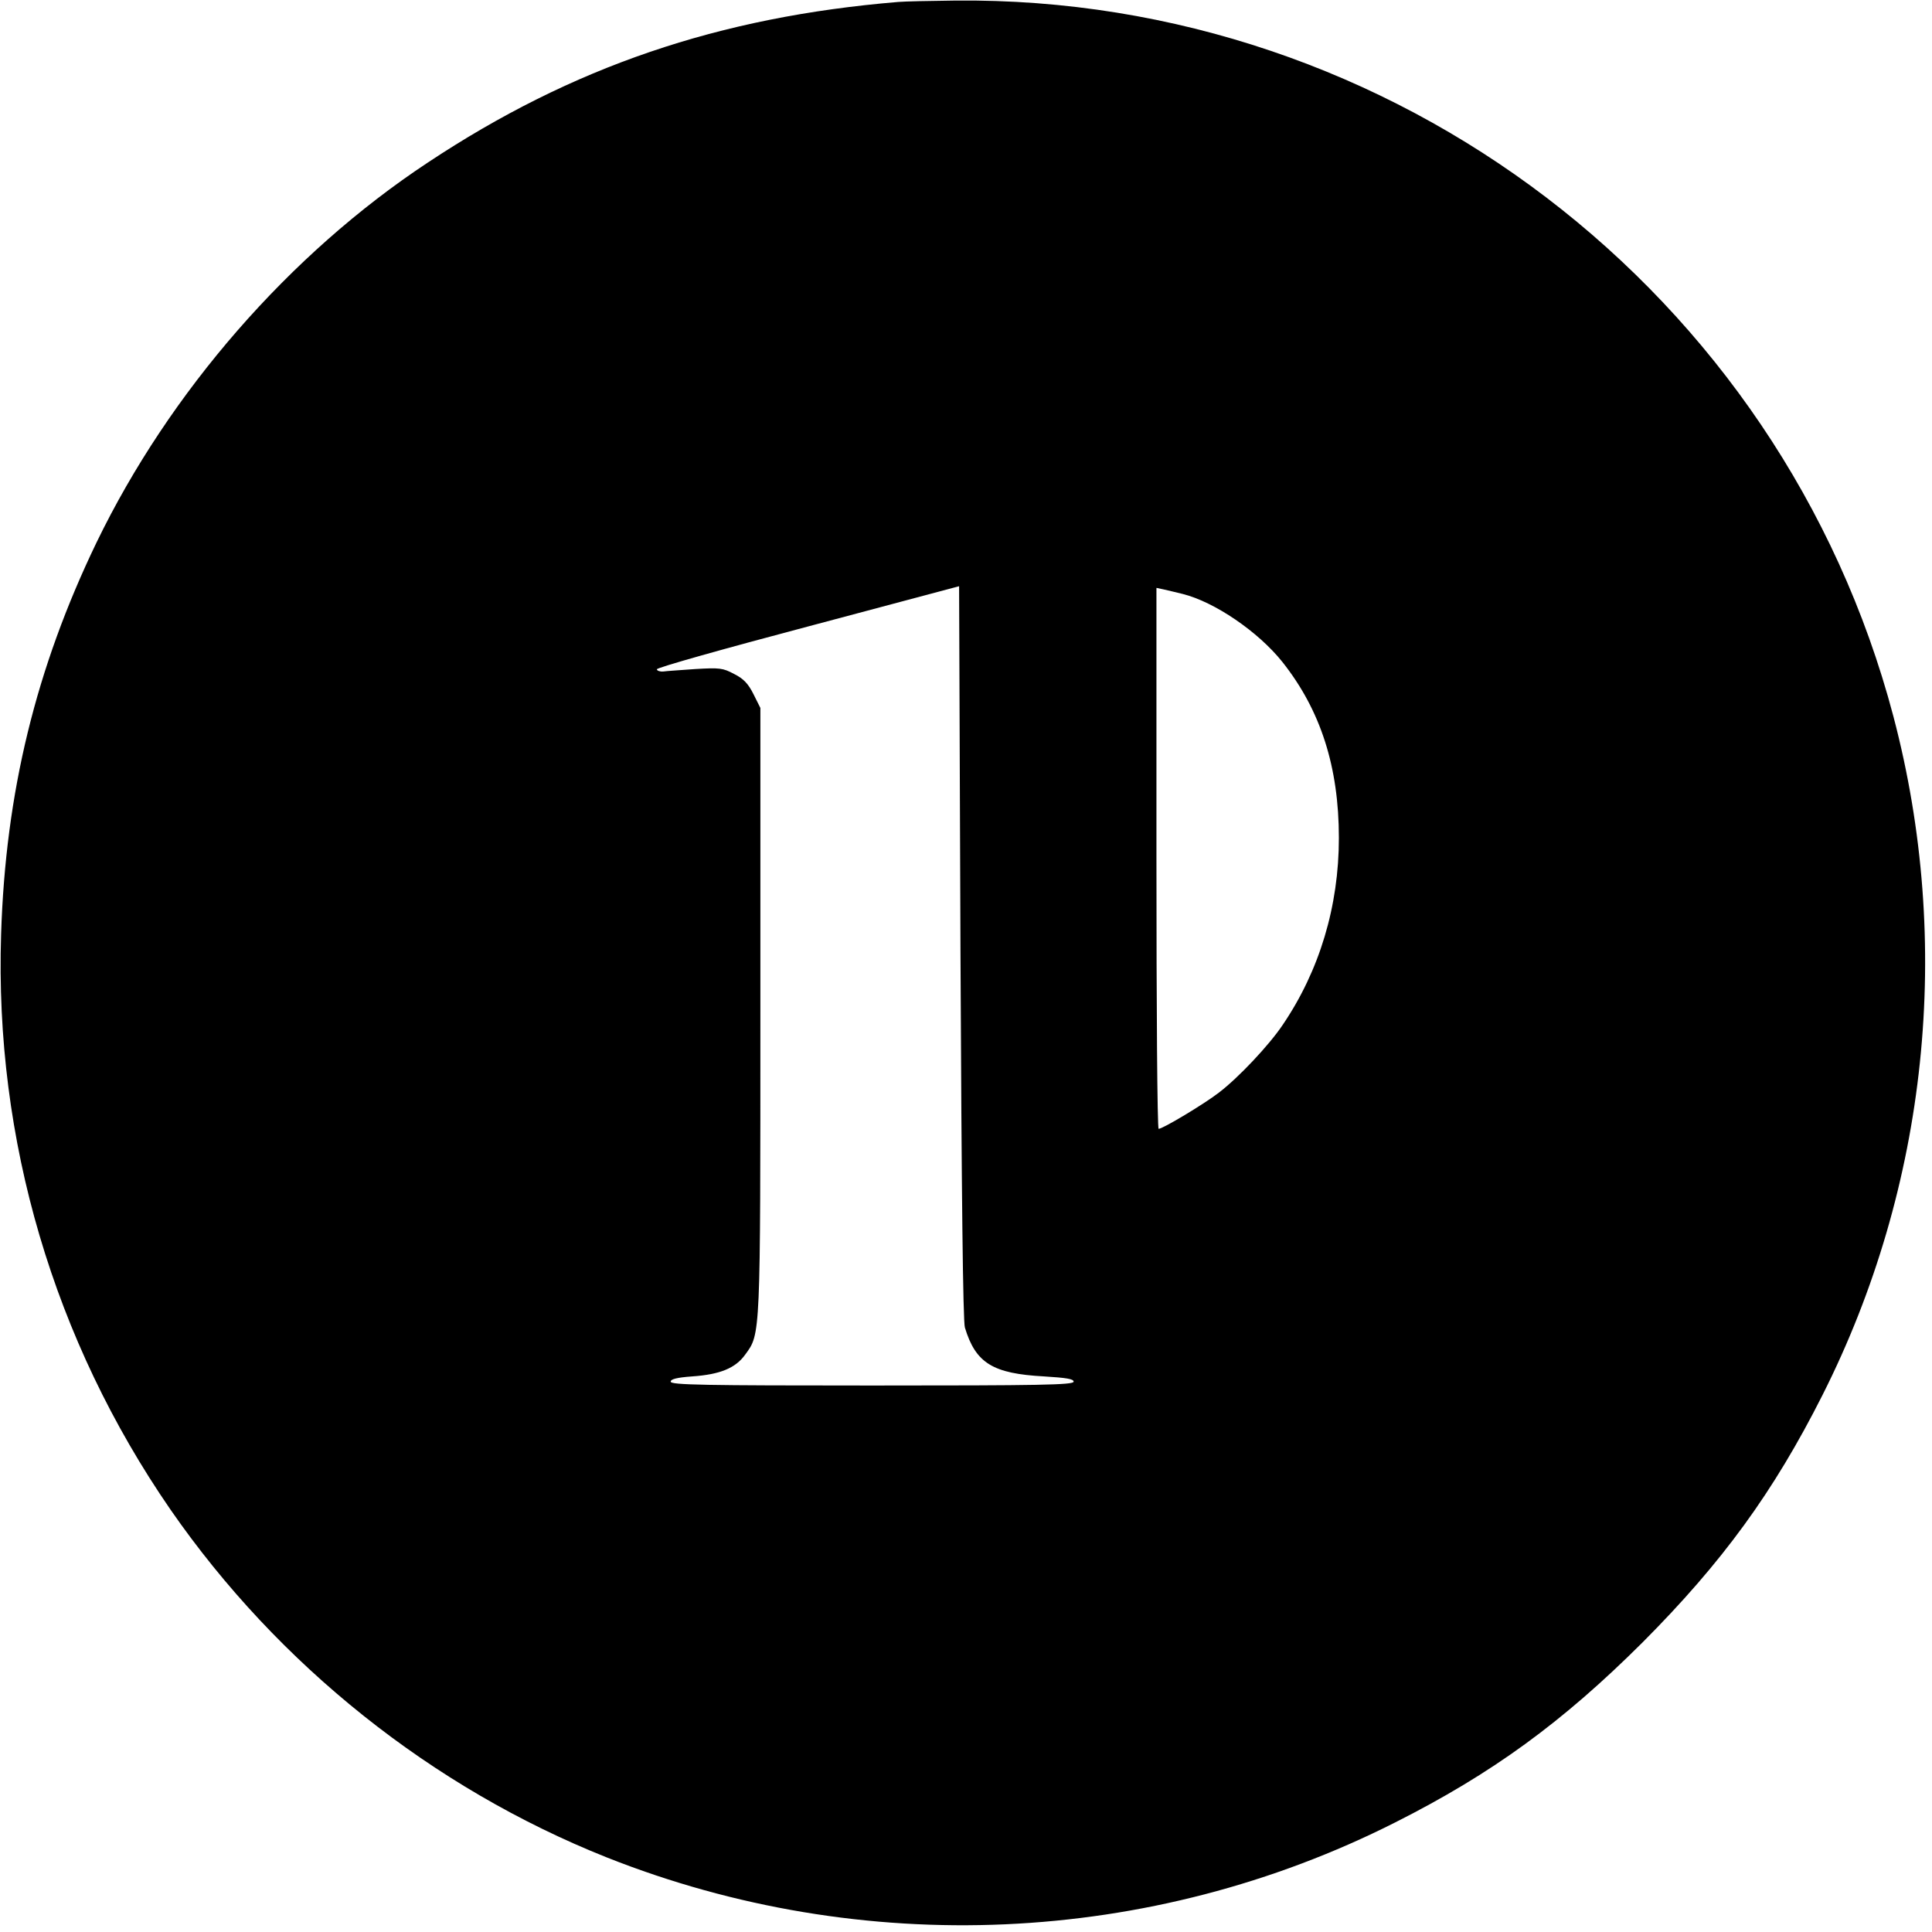 <?xml version="1.0" standalone="no"?>
<!DOCTYPE svg PUBLIC "-//W3C//DTD SVG 20010904//EN"
 "http://www.w3.org/TR/2001/REC-SVG-20010904/DTD/svg10.dtd">
<svg version="1.0" xmlns="http://www.w3.org/2000/svg"
 width="700pt" height="700pt" viewBox="0 0 700 700"
 preserveAspectRatio="xMidYMid meet">
<g transform="translate(0,700) scale(0.1,-0.1)"
fill="#000000" stroke="none">
<path d="M3255 6993 c-650 -54 -1182 -235 -1705 -582 -501 -331 -936 -831
-1200 -1376 -220 -456 -330 -907 -346 -1420 -24 -745 191 -1472 614 -2085 390
-563 948 -1008 1581 -1260 926 -367 1969 -321 2856 127 351 177 606 363 896
652 289 290 475 545 652 896 382 757 474 1637 257 2460 -406 1537 -1812 2609
-3399 2593 -91 -1 -184 -3 -206 -5z m241 -4803 c39 -129 101 -167 287 -177 80
-5 107 -9 107 -19 0 -12 -124 -14 -730 -14 -608 0 -730 2 -730 14 0 9 22 15
78 19 101 7 157 30 192 79 56 76 55 61 55 1248 l0 1095 -25 50 c-19 38 -36 56
-70 73 -41 22 -53 23 -140 18 -52 -4 -105 -7 -117 -9 -12 -1 -23 3 -23 8 -1 6
245 75 547 155 l548 146 5 -1326 c4 -877 9 -1337 16 -1360z m789 2658 c116
-29 274 -137 361 -246 139 -175 205 -381 205 -638 0 -247 -70 -481 -204 -678
-49 -73 -160 -191 -231 -245 -53 -41 -203 -131 -218 -131 -5 0 -8 441 -8 980
l0 980 28 -6 c15 -3 45 -11 67 -16z"/>
</g>
</svg>
